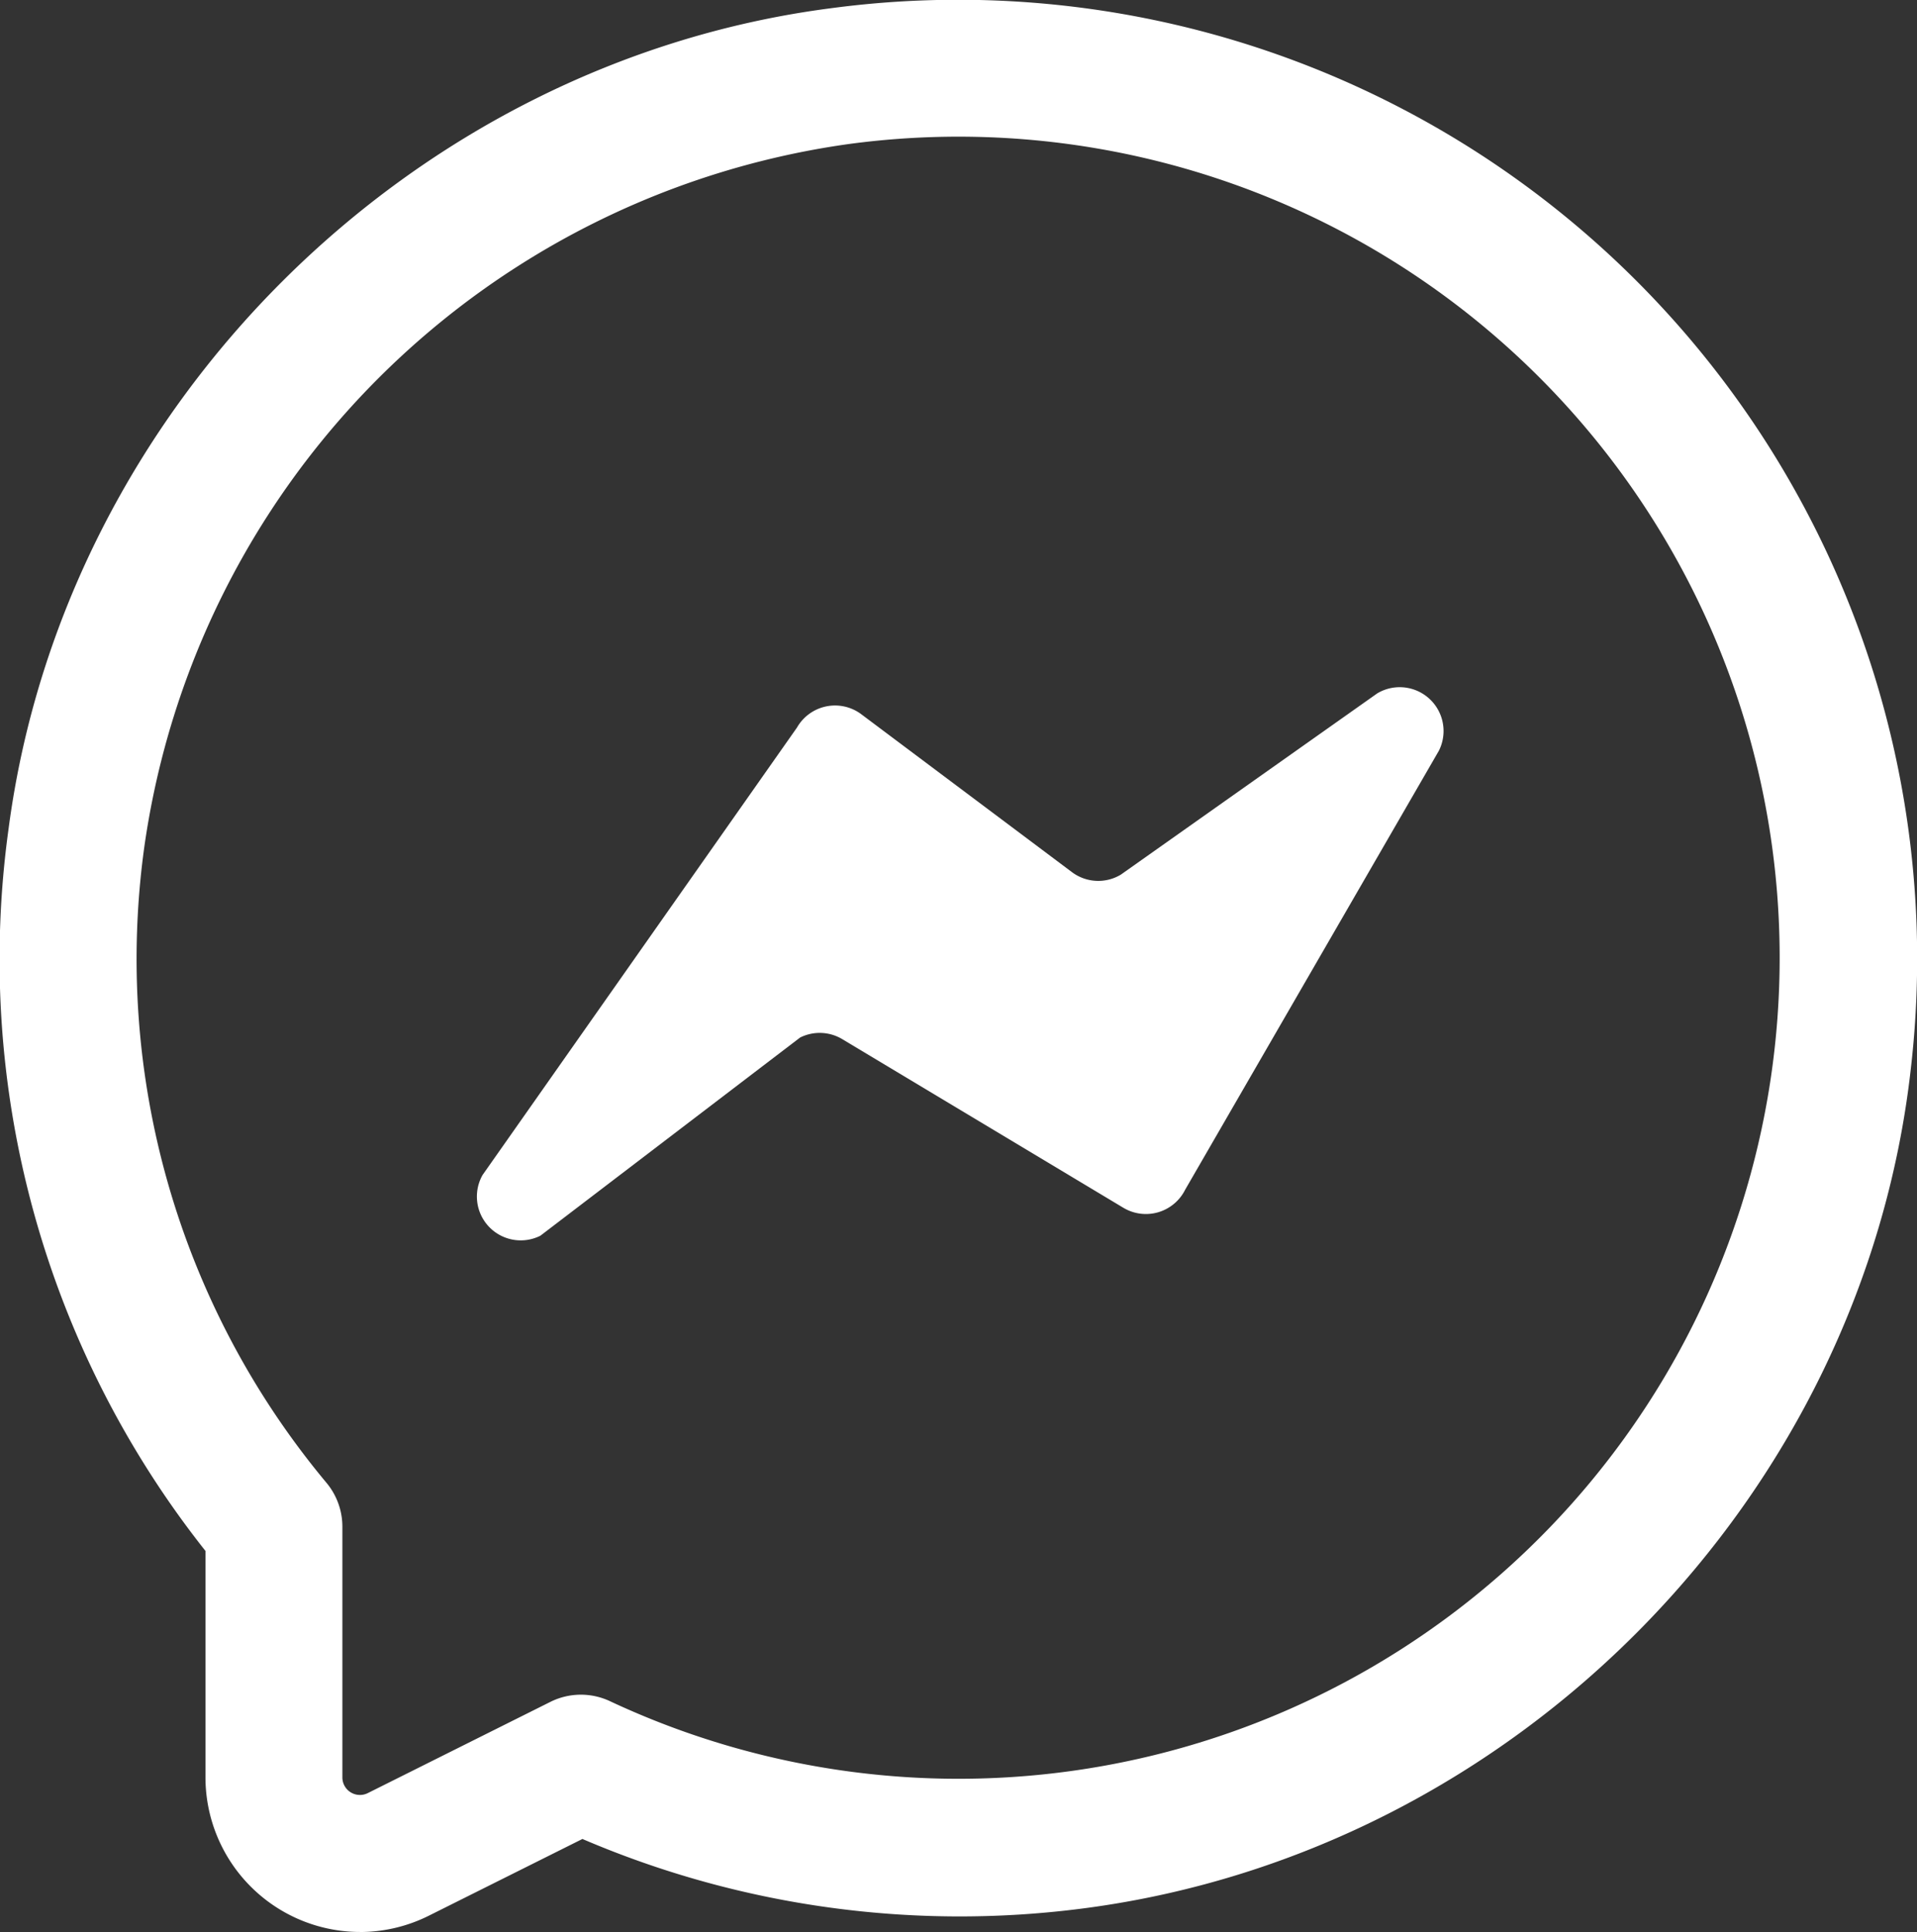 <svg id="Groupe_44" data-name="Groupe 44" xmlns="http://www.w3.org/2000/svg" xmlns:xlink="http://www.w3.org/1999/xlink" width="111.047" height="111.934" viewBox="0 0 111.047 111.934">
  <rect x="0" y="0" width="111.047" height="111.934" fill="#333333" stroke="none"/>
  <defs>
    <clipPath id="clip-path">
      <rect id="Rectangle_59" data-name="Rectangle 59" width="111.047" height="111.934" fill="#fff"/>
    </clipPath>
  </defs>
  <g id="Groupe_43" data-name="Groupe 43" clip-path="url(#clip-path)">
    <path id="Tracé_3292" data-name="Tracé 3292" d="M20.848,111.934a8.966,8.966,0,0,1-8.946-8.958V89.858A55.207,55.207,0,0,1,.5,47.992C3.718,23.609,23.758,3.624,48.15.475a55.557,55.557,0,0,1,62.544,61.4c-2.769,24.88-22.86,45.348-47.769,48.671a55.461,55.461,0,0,1-29.187-4l-8.882,4.438a8.967,8.967,0,0,1-4.009.953M49.165,8.345a47.914,47.914,0,0,0-40.8,40.685A47.358,47.358,0,0,0,18.917,85.916a3.97,3.97,0,0,1,.916,2.536v14.524a1.017,1.017,0,0,0,1.478.909l10.565-5.279a3.959,3.959,0,0,1,3.459-.043A47.57,47.57,0,1,0,49.165,8.345m-.507-3.935h0Z" transform="translate(0 0)" fill="#fff"/>
    <path id="Tracé_3293" data-name="Tracé 3293" d="M126.41,209.971l18.205-25.911a2.54,2.54,0,0,1,3.729-.772l12.2,9.146a2.54,2.54,0,0,0,2.831.146l14.851-10.5A2.54,2.54,0,0,1,181.8,185.4l-14.7,25.438a2.54,2.54,0,0,1-3.579,1.042l-16.281-9.769a2.541,2.541,0,0,0-2.443-.094L129.751,213.5a2.539,2.539,0,0,1-3.341-3.531" transform="translate(-98.449 -141.905)" fill="#fff"/>
  </g>
</svg>
